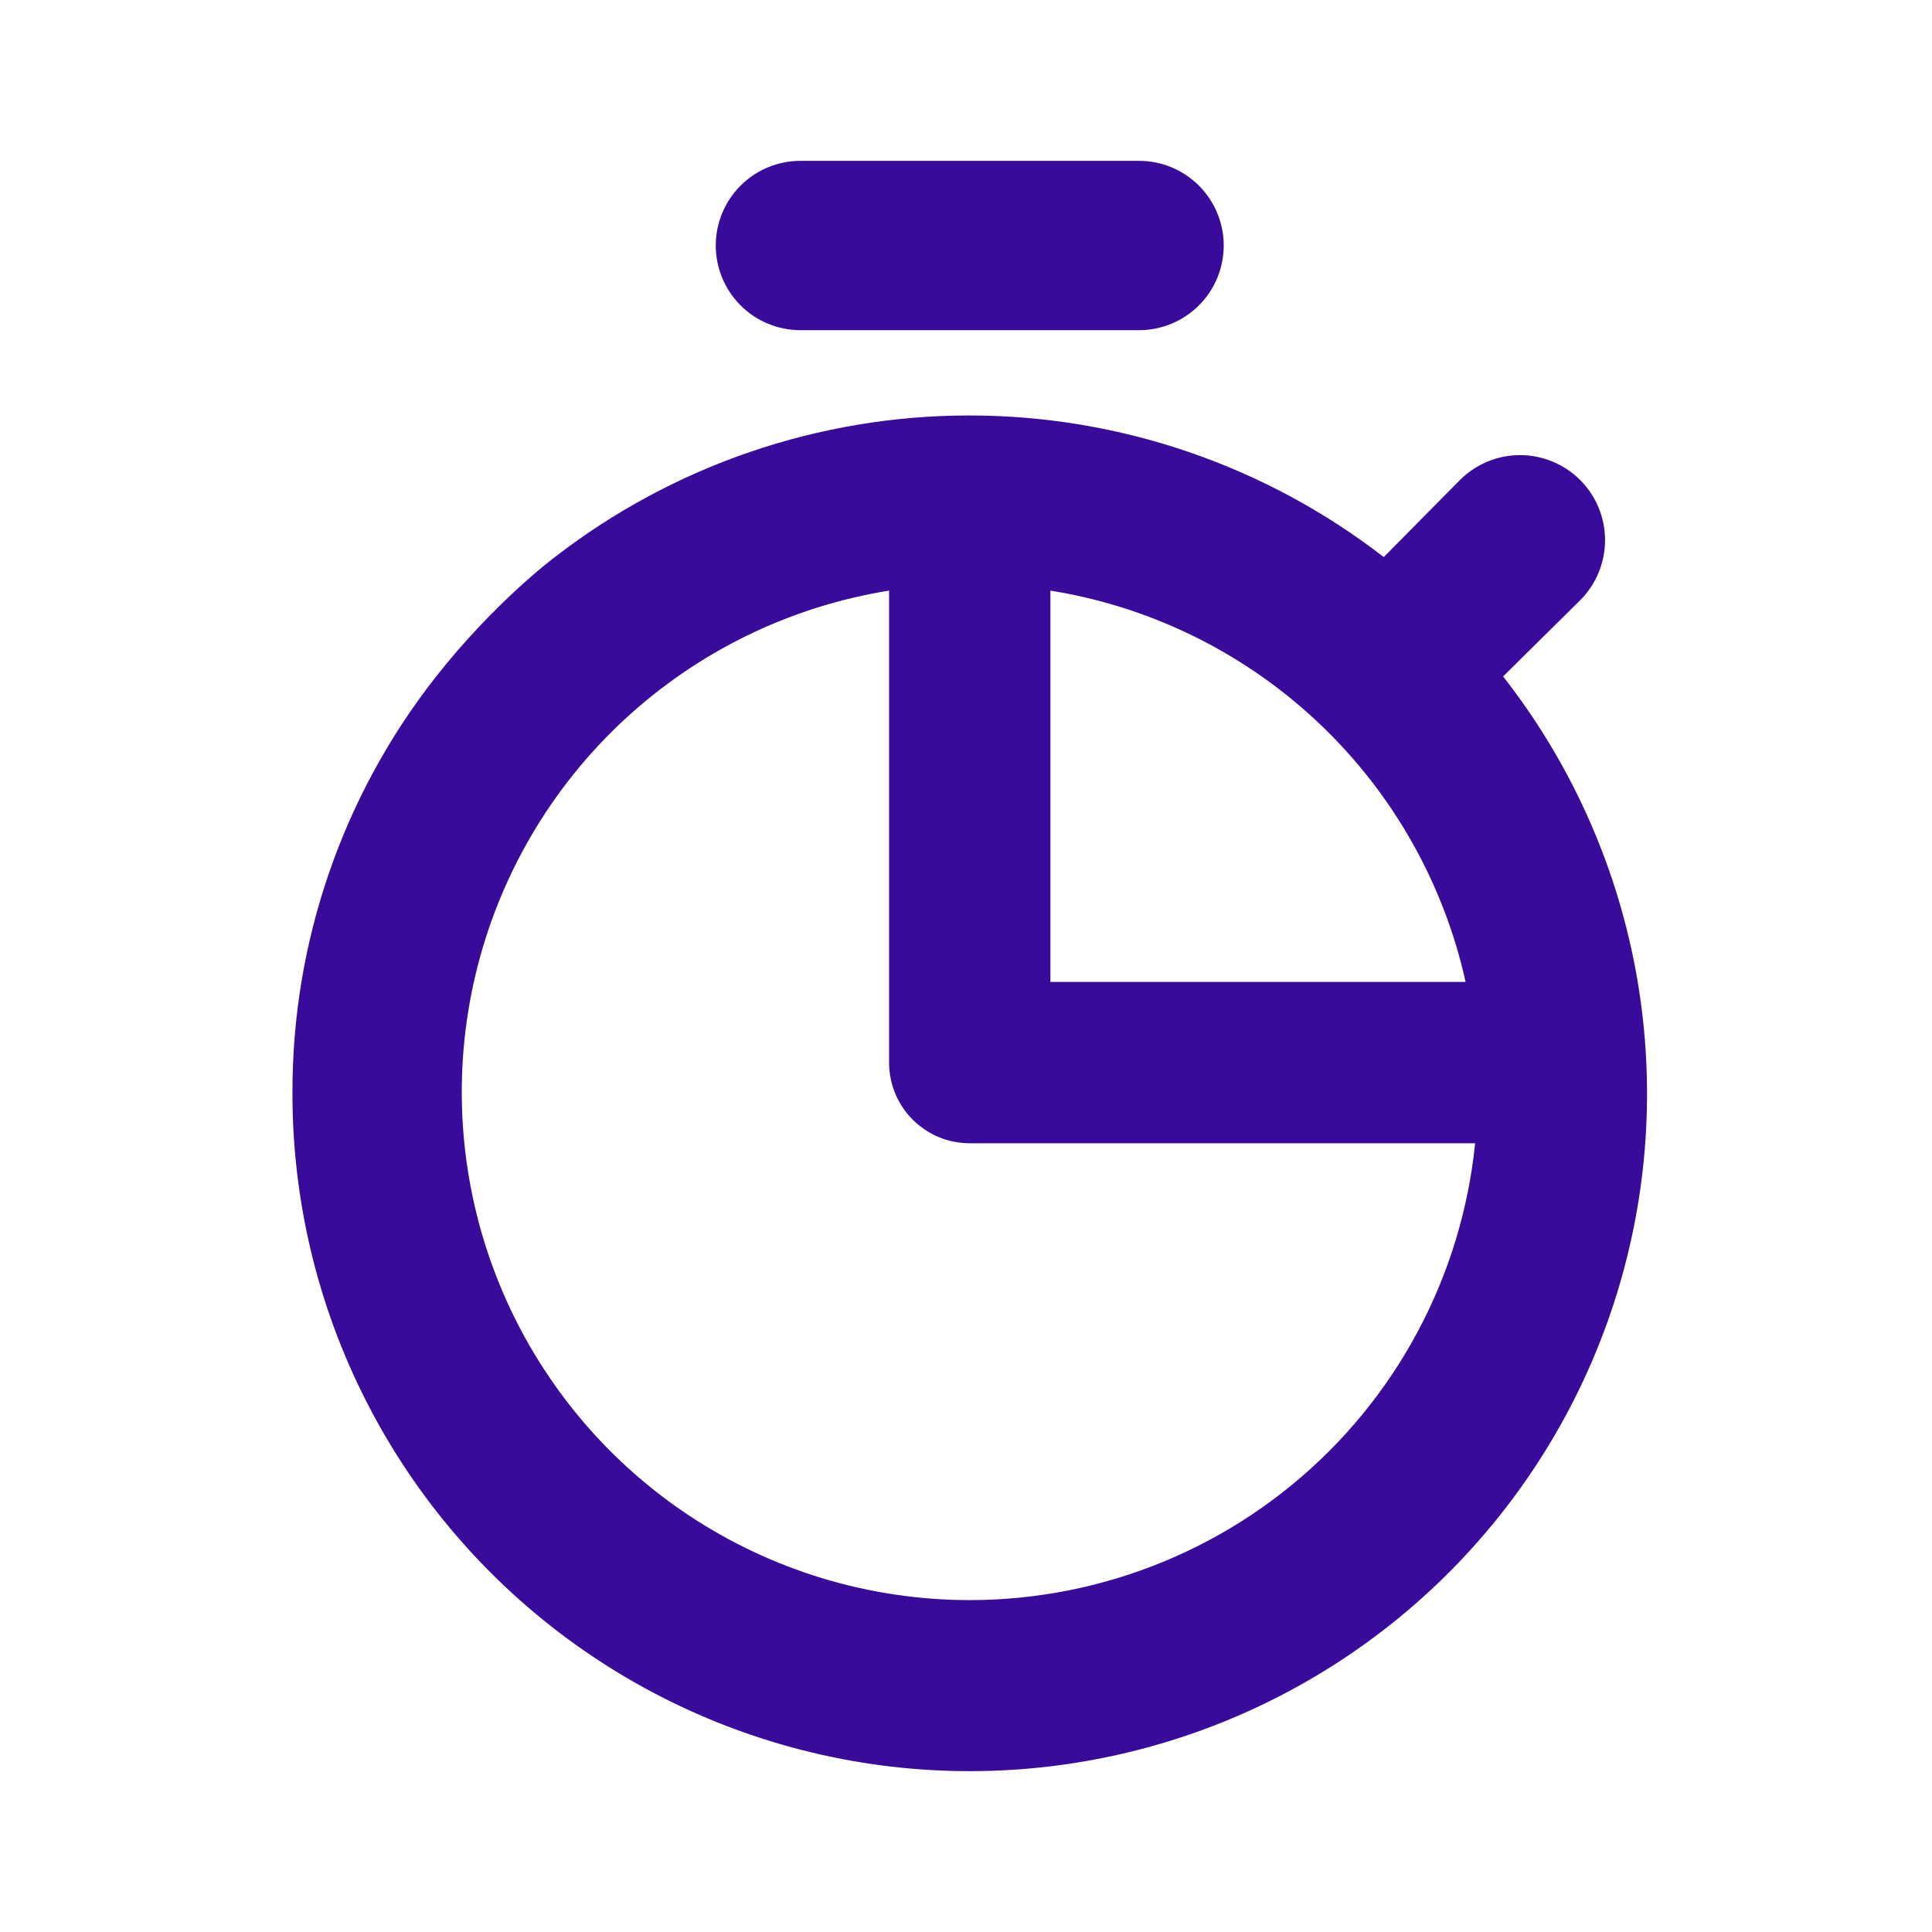 <svg xmlns="http://www.w3.org/2000/svg" viewBox="0 0 48 48" fill="none">
<path d="M37.344 16.806L39.259 14.913C39.655 14.517 39.877 13.979 39.877 13.419C39.877 12.859 39.655 12.322 39.259 11.926C38.862 11.53 38.325 11.307 37.765 11.307C37.205 11.307 36.668 11.53 36.272 11.926L34.379 13.84C31.431 11.56 27.809 10.322 24.082 10.322C20.355 10.322 16.734 11.56 13.786 13.84C13.786 13.84 12.295 14.948 10.82 16.827C8.513 19.767 7.261 23.396 7.266 27.134C7.259 29.816 7.893 32.462 9.117 34.849C10.34 37.237 12.116 39.298 14.298 40.859C16.479 42.421 19.002 43.438 21.657 43.827C24.311 44.215 27.02 43.963 29.558 43.092C32.095 42.221 34.387 40.755 36.243 38.818C38.099 36.881 39.465 34.529 40.227 31.956C40.989 29.384 41.125 26.667 40.624 24.031C40.122 21.396 38.998 18.919 37.344 16.806ZM24.093 39.754C21.597 39.754 19.157 39.014 17.081 37.627C15.006 36.24 13.388 34.269 12.433 31.963C11.478 29.657 11.228 27.12 11.715 24.671C12.202 22.223 13.404 19.975 15.169 18.209C16.934 16.445 19.183 15.242 21.631 14.756C24.079 14.269 26.616 14.518 28.923 15.474C31.229 16.429 33.2 18.047 34.587 20.122C35.973 22.197 36.713 24.637 36.713 27.134C36.713 30.481 35.384 33.691 33.017 36.058C30.65 38.424 27.44 39.754 24.093 39.754ZM19.886 8.203H28.3C28.858 8.203 29.393 7.981 29.787 7.587C30.182 7.192 30.403 6.657 30.403 6.099C30.403 5.542 30.182 5.007 29.787 4.612C29.393 4.218 28.858 3.996 28.3 3.996H19.886C19.328 3.996 18.793 4.218 18.399 4.612C18.004 5.007 17.783 5.542 17.783 6.099C17.783 6.657 18.004 7.192 18.399 7.587C18.793 7.981 19.328 8.203 19.886 8.203Z" fill="#390B9A"/>
<path fill-rule="evenodd" clip-rule="evenodd" d="M24.093 12.396C25.2 12.396 26.097 13.293 26.097 14.4V24.396H38.493C39.6 24.396 40.497 25.293 40.497 26.4C40.497 27.507 39.6 28.404 38.493 28.404H24.093C22.986 28.404 22.089 27.507 22.089 26.4V14.4C22.089 13.293 22.986 12.396 24.093 12.396Z" fill="#390B9A"/>
</svg>
